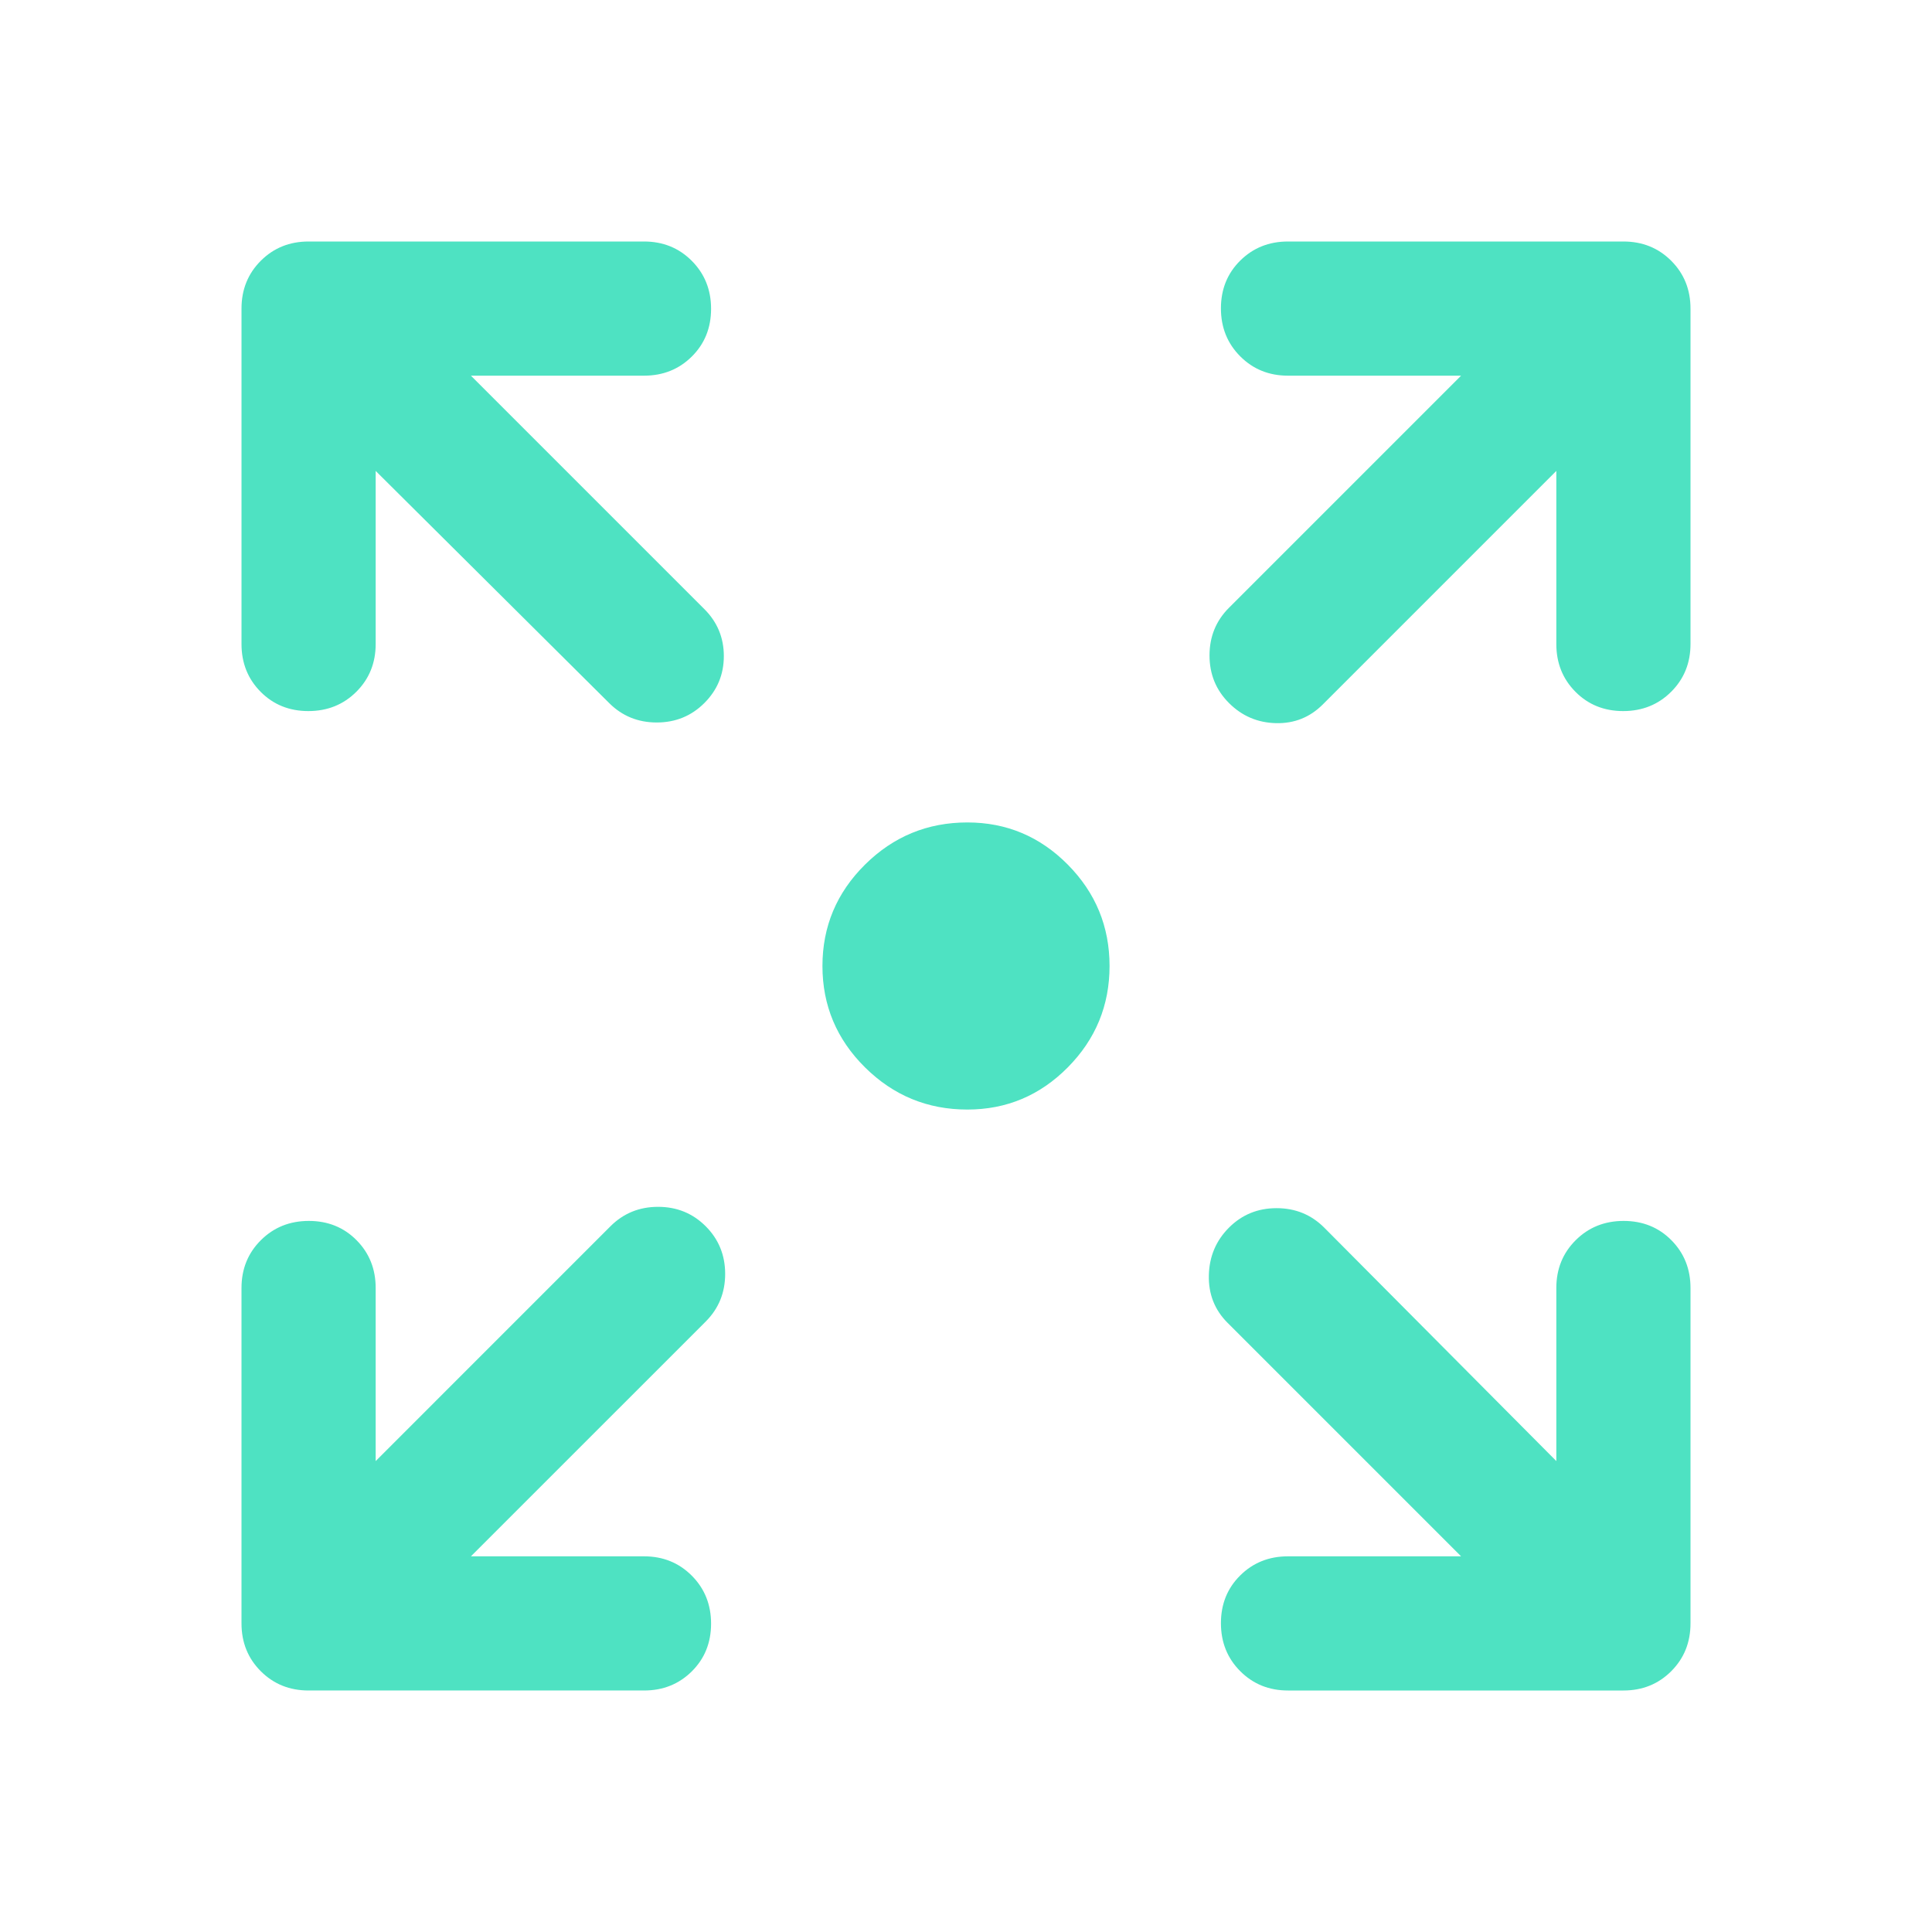 <svg xmlns="http://www.w3.org/2000/svg" height="40px" viewBox="0 -960 960 960" width="40px" fill="#4EE2C2"><path d="M480.67-408.67q-29.7 0-50.85-20.95-21.15-20.96-21.15-50.38t21.15-50.38q21.15-20.95 50.85-20.95 29.15 0 49.9 20.95 20.76 20.96 20.76 50.38t-20.76 50.38q-20.75 20.95-49.9 20.95ZM234-186.67h86q14.17 0 23.75 9.62t9.58 23.83q0 14.22-9.58 23.72-9.58 9.5-23.75 9.5H153.33q-14.16 0-23.75-9.58-9.58-9.59-9.58-23.75V-320q0-14.17 9.62-23.75 9.61-9.58 23.83-9.58 14.22 0 23.72 9.58 9.5 9.58 9.5 23.75v86l116.66-116.67q9.67-9.66 23.67-9.66 14 0 23.67 9.66 9.66 9.67 9.66 23.67 0 14-9.66 23.67L234-186.67Zm492 0-116-116q-9.67-9.66-9.33-23.66.33-14 10-23.67 9.66-9.67 23.66-9.67T658-350l115.33 116v-86q0-14.17 9.62-23.75t23.83-9.58q14.22 0 23.72 9.58 9.5 9.58 9.5 23.75v166.67q0 14.16-9.58 23.75-9.59 9.58-23.75 9.58H640q-14.17 0-23.75-9.62-9.58-9.61-9.58-23.83 0-14.22 9.58-23.72 9.58-9.5 23.75-9.5h86ZM186.67-726v86q0 14.17-9.62 23.75t-23.83 9.58q-14.22 0-23.72-9.58-9.5-9.58-9.5-23.75v-166.67q0-14.16 9.58-23.75 9.59-9.58 23.75-9.58H320q14.17 0 23.75 9.62 9.58 9.61 9.58 23.83 0 14.22-9.58 23.72-9.58 9.5-23.75 9.5h-86l116 116q9.67 9.66 9.67 23.33 0 13.67-9.67 23.33-9.67 9.67-23.67 9.67-14 0-23.66-9.67L186.67-726Zm586.66 0-116 116q-9.66 9.67-23.33 9.33-13.67-.33-23.33-10-9.67-9.66-9.67-23.66t9.67-23.67L726-773.33h-86q-14.17 0-23.75-9.62t-9.58-23.83q0-14.22 9.58-23.72 9.58-9.5 23.75-9.5h166.67q14.16 0 23.75 9.58 9.58 9.59 9.58 23.75V-640q0 14.17-9.62 23.75-9.61 9.58-23.83 9.58-14.22 0-23.72-9.58-9.5-9.58-9.5-23.75v-86Z"/></svg>